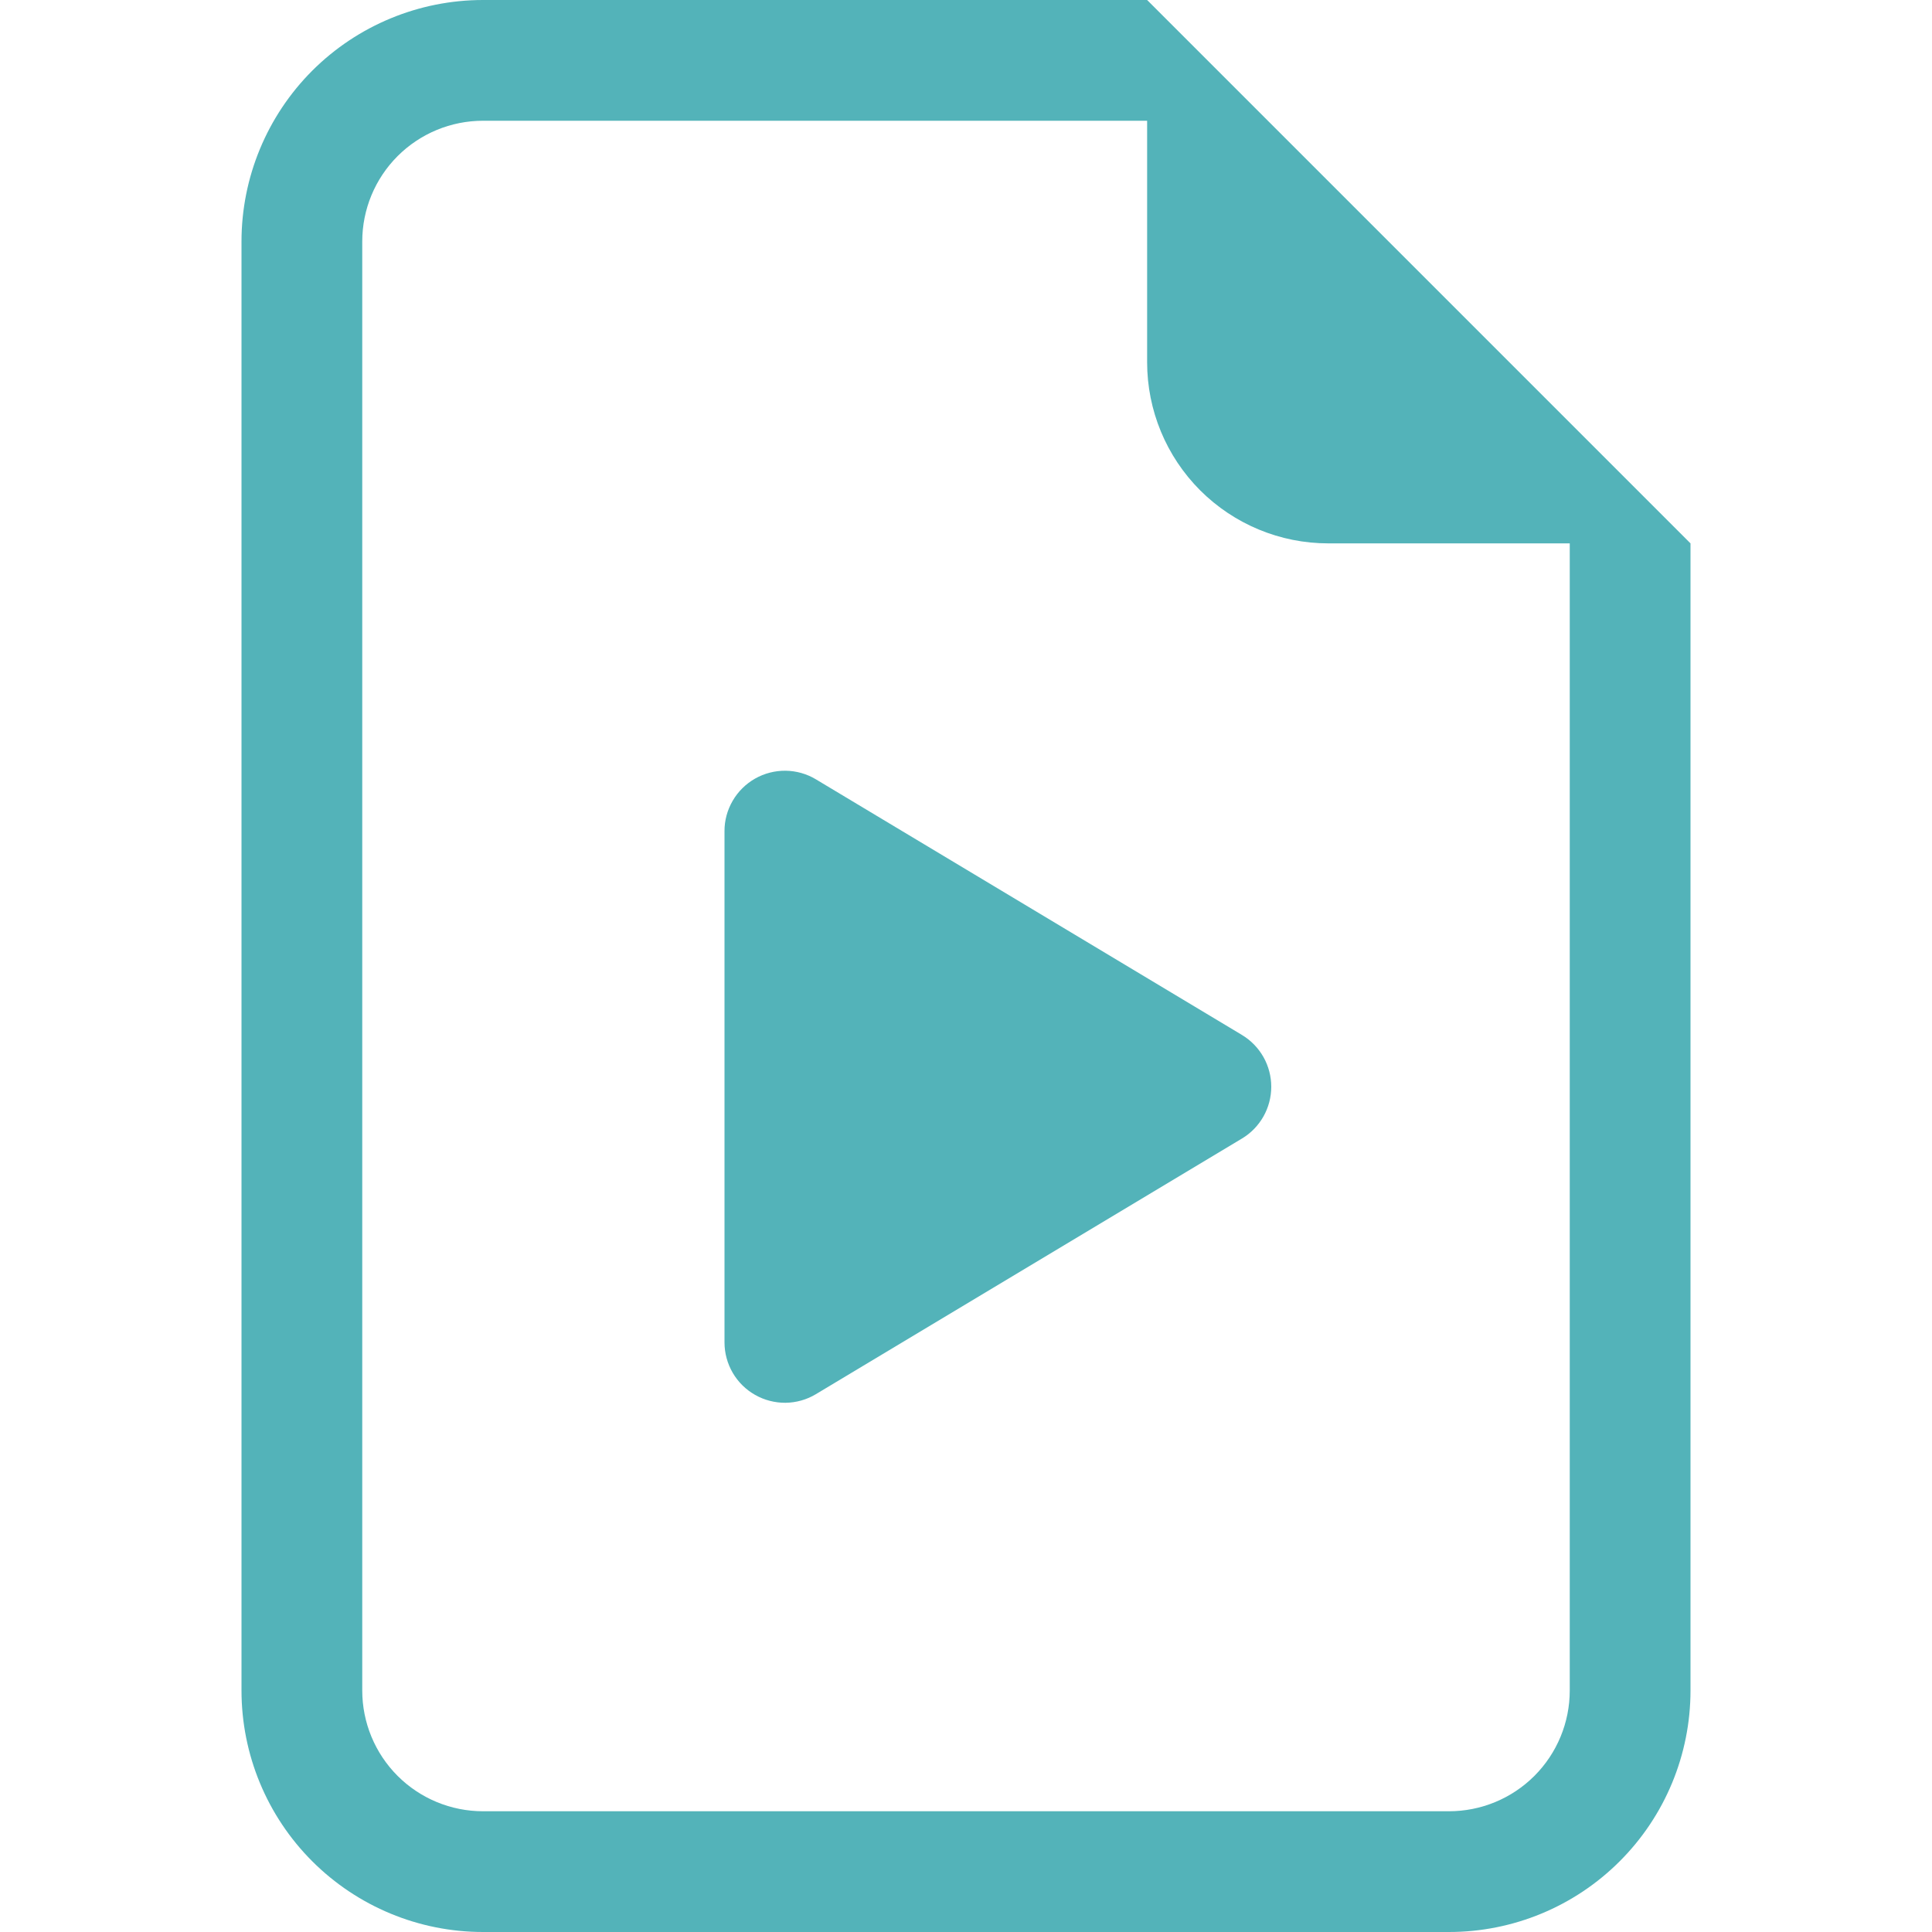 <svg xmlns="http://www.w3.org/2000/svg" width="40" height="40" viewBox="0 0 40 40" fill="none">
<path d="M15 17.207V27.793C15 28.014 15.059 28.231 15.17 28.422C15.281 28.613 15.441 28.771 15.634 28.88C15.826 28.989 16.044 29.045 16.265 29.043C16.486 29.04 16.703 28.979 16.892 28.865L25.712 23.573C25.898 23.462 26.051 23.304 26.158 23.116C26.264 22.928 26.32 22.716 26.32 22.5C26.32 22.284 26.264 22.072 26.158 21.884C26.051 21.696 25.898 21.538 25.712 21.427L16.892 16.135C16.703 16.021 16.486 15.96 16.265 15.957C16.043 15.955 15.825 16.011 15.633 16.12C15.44 16.23 15.28 16.388 15.169 16.58C15.058 16.771 14.999 16.986 15 17.207Z" fill="#53B3B9"/>
<path d="M35 35V11.25L23.75 0H10C8.674 0 7.402 0.527 6.464 1.464C5.527 2.402 5 3.674 5 5V35C5 36.326 5.527 37.598 6.464 38.535C7.402 39.473 8.674 40 10 40H30C31.326 40 32.598 39.473 33.535 38.535C34.473 37.598 35 36.326 35 35ZM23.75 7.5C23.75 8.495 24.145 9.448 24.848 10.152C25.552 10.855 26.505 11.25 27.5 11.25H32.5V35C32.5 35.663 32.237 36.299 31.768 36.768C31.299 37.237 30.663 37.5 30 37.5H10C9.337 37.5 8.701 37.237 8.232 36.768C7.763 36.299 7.5 35.663 7.5 35V5C7.5 4.337 7.763 3.701 8.232 3.232C8.701 2.763 9.337 2.5 10 2.5H23.75V7.5Z" fill="#53B3B9"/>
</svg>